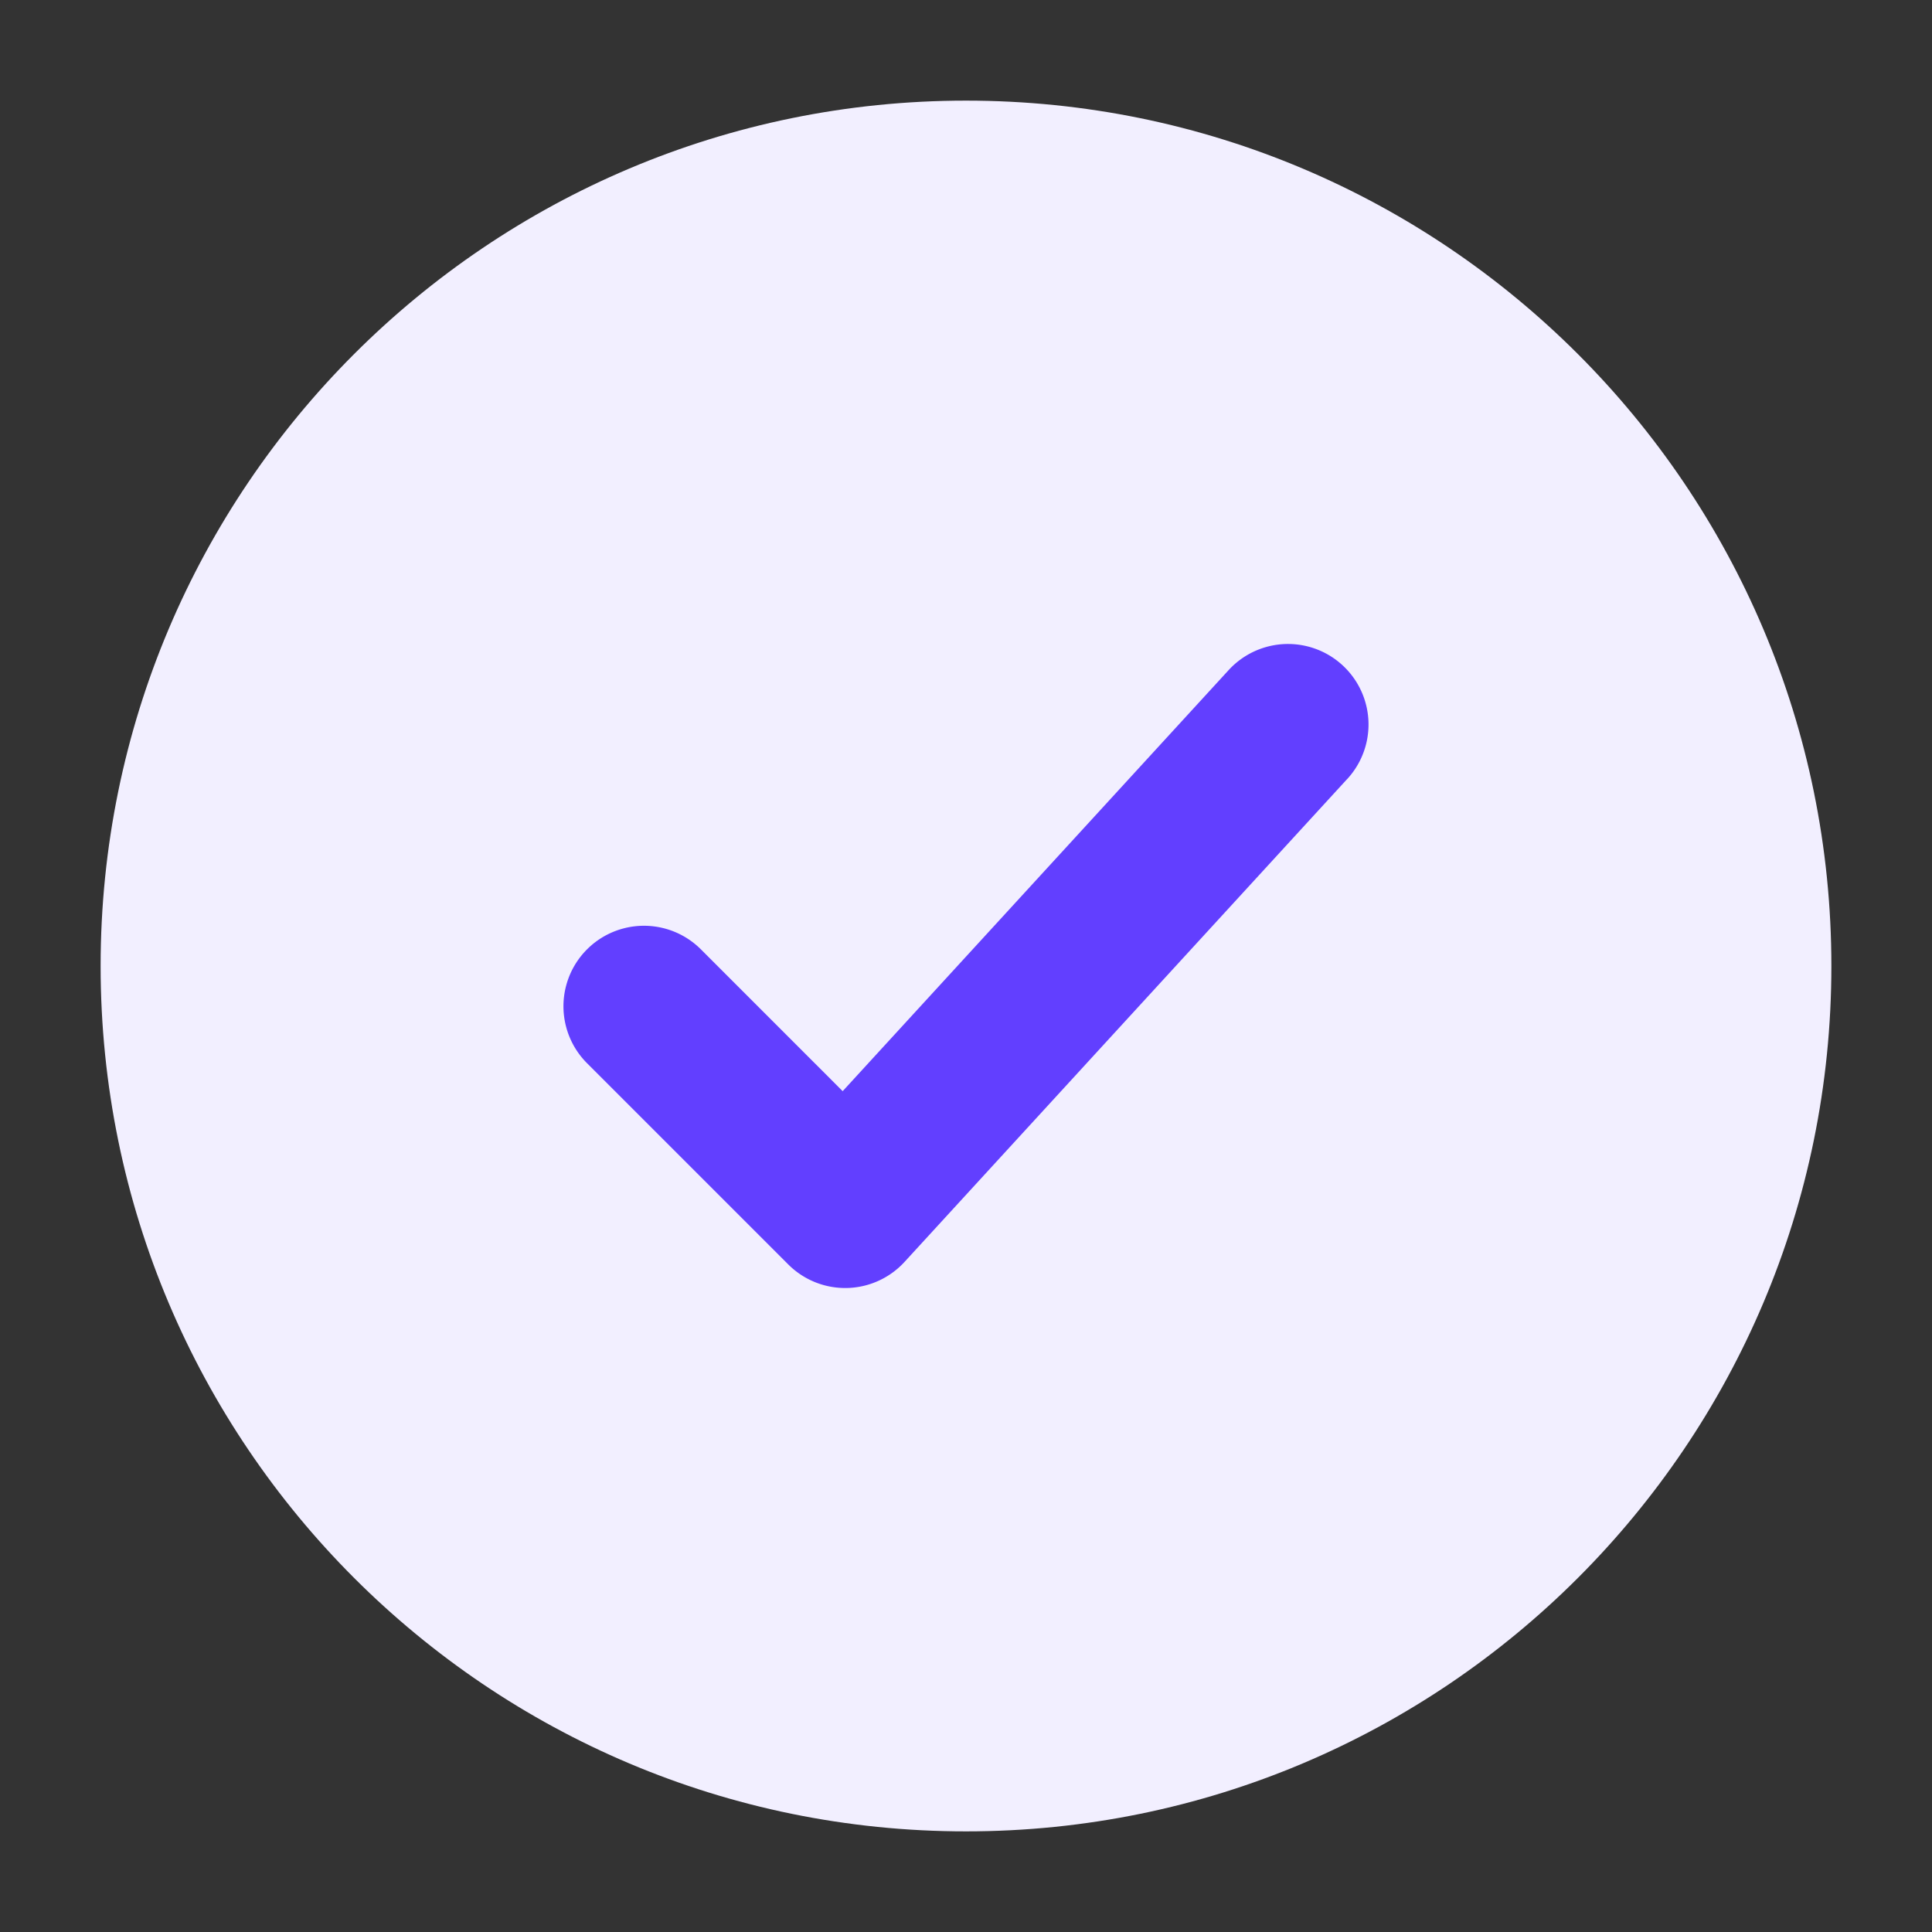 <svg width="60" height="60" fill="none" xmlns="http://www.w3.org/2000/svg"><rect width="100%" height="100%" fill="#333333" stroke="none"/><path d="M30 56.875C15.157 56.875 3.125 44.843 3.125 30S15.157 3.125 30 3.125 56.875 15.157 56.875 30 44.843 56.875 30 56.875z" fill="#F2EFFF"/><path fill-rule="evenodd" clip-rule="evenodd" d="M41.843 24.19a2.5 2.5 0 0 0-3.686-3.38L26.17 33.887l-4.403-4.404a2.5 2.5 0 0 0-3.536 3.536l6.25 6.25a2.5 2.5 0 0 0 3.61-.079l13.75-15z" fill="#623FFF"/></svg>